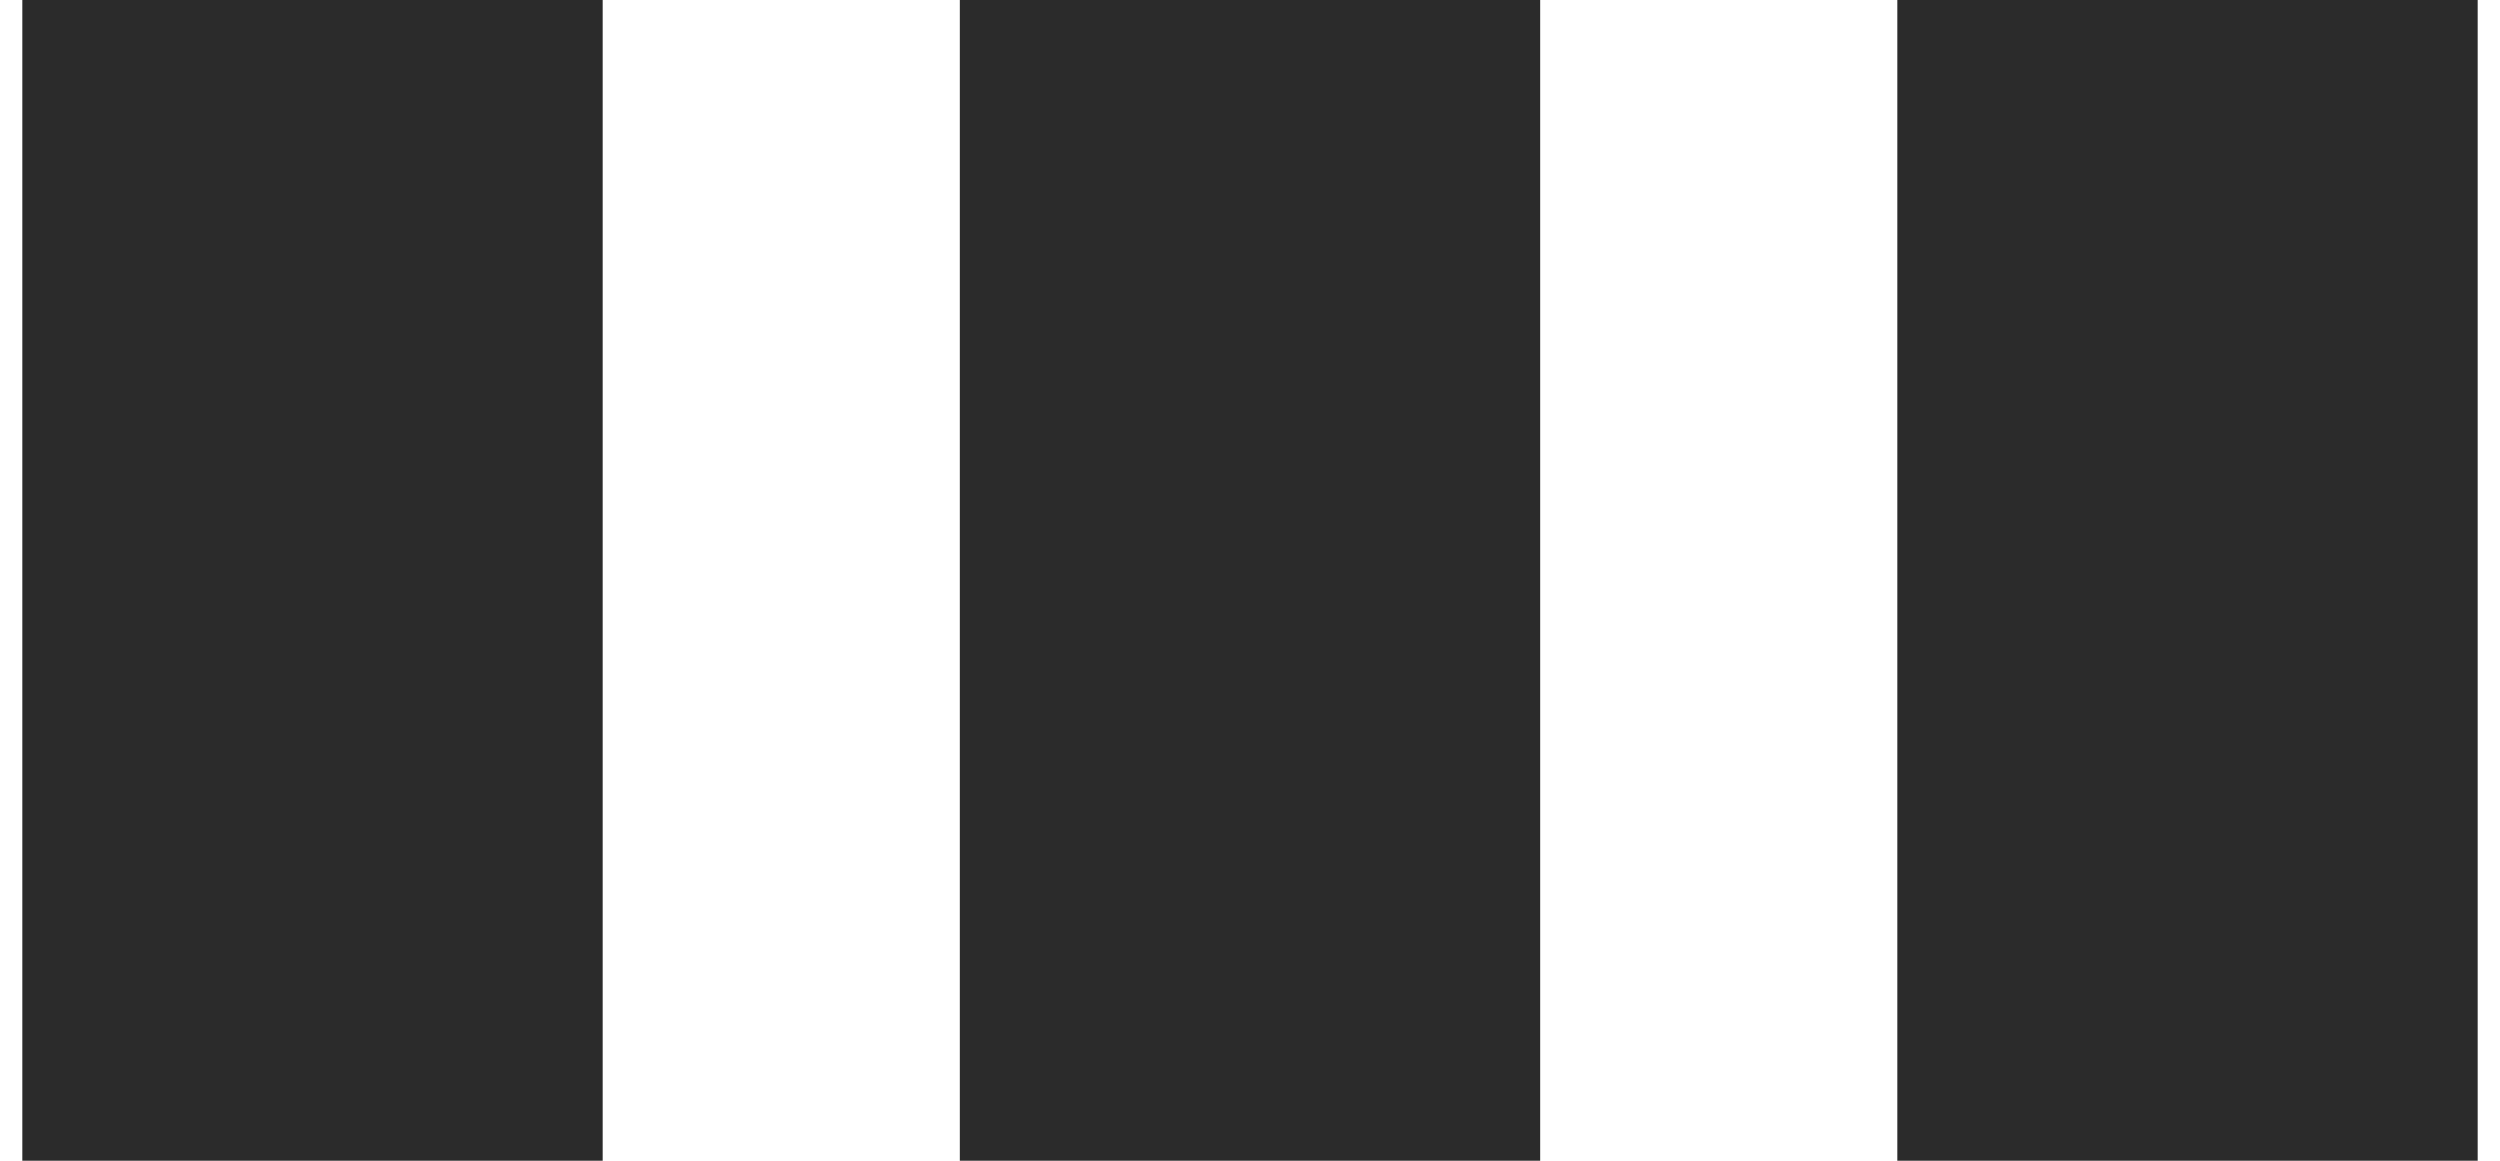 <svg width="56" height="26" viewBox="0 0 56 26" fill="none" xmlns="http://www.w3.org/2000/svg">
<path fill-rule="evenodd" clip-rule="evenodd" d="M0.5 0H13.5V26H0.5V0Z" fill="#2B2B2B"/>
<path fill-rule="evenodd" clip-rule="evenodd" d="M21.5 0H34.5V26H21.5V0Z" fill="#2B2B2B"/>
<path fill-rule="evenodd" clip-rule="evenodd" d="M42.5 0H55.5V26H42.5V0Z" fill="#2B2B2B"/>
</svg>
